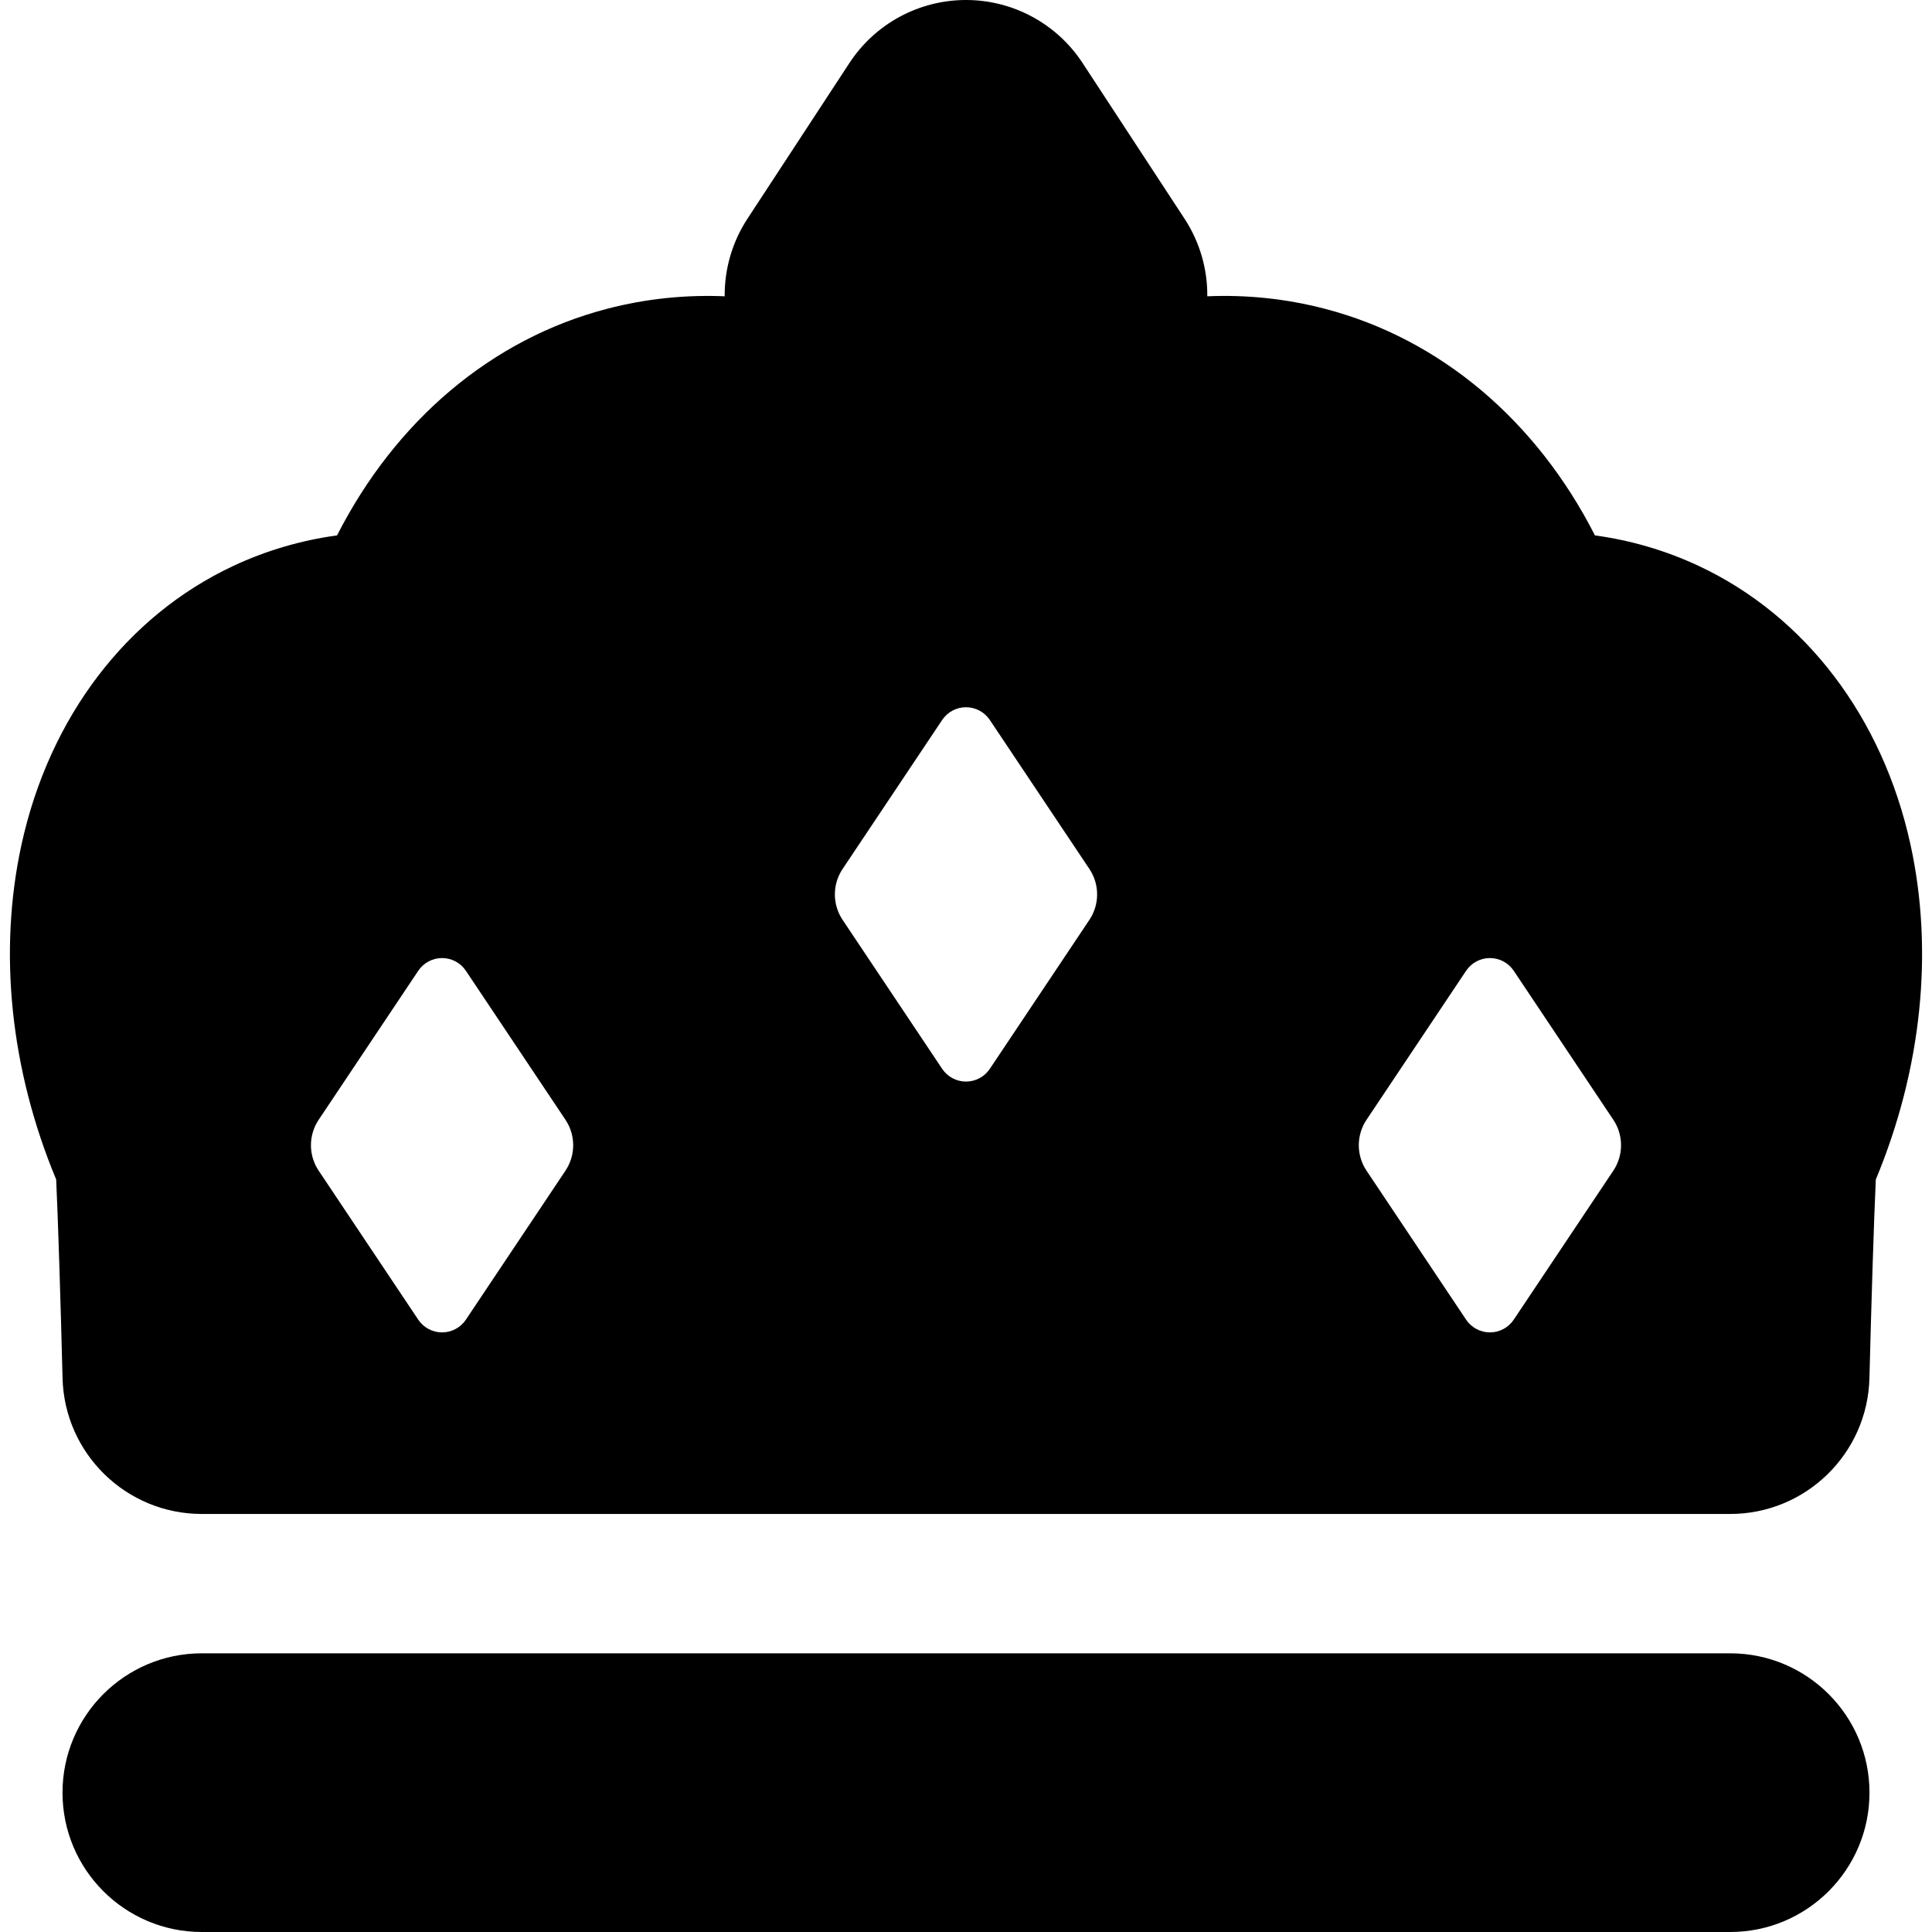 <?xml version="1.0" encoding="iso-8859-1"?>
<!-- Uploaded to: SVG Repo, www.svgrepo.com, Generator: SVG Repo Mixer Tools -->
<!DOCTYPE svg PUBLIC "-//W3C//DTD SVG 1.1//EN" "http://www.w3.org/Graphics/SVG/1.1/DTD/svg11.dtd">
<svg fill="#000000" height="800px" width="800px" version="1.1" id="Capa_1" xmlns="http://www.w3.org/2000/svg" xmlns:xlink="http://www.w3.org/1999/xlink" 
	 viewBox="0 0 277.299 277.299" xml:space="preserve">
<g>
	<path d="M248.325,237.299H28.973c-11.046,0-20,8.954-20,20s8.954,20,20,20h219.353c11.046,0,20-8.954,20-20
		S259.371,237.299,248.325,237.299z"/>
	<path d="M274.201,121.176c-3.999-18.229-15.083-32.794-30.412-39.961c-4.71-2.202-9.71-3.664-14.868-4.37
		c-8.381-16.454-22.173-28.215-38.793-32.534c-5.561-1.445-11.215-2.025-16.845-1.784c0.035-3.916-1.082-7.797-3.268-11.135
		L155.381,9.043C151.685,3.4,145.395,0,138.649,0c-6.745,0-13.036,3.4-16.731,9.043l-14.636,22.349
		c-2.186,3.338-3.303,7.219-3.268,11.135c-5.636-0.237-11.286,0.341-16.844,1.784c-16.619,4.319-30.412,16.08-38.793,32.534
		c-5.158,0.706-10.158,2.168-14.867,4.37c-15.33,7.167-26.414,21.732-30.413,39.961c-3.377,15.399-1.606,32.348,4.966,48.114
		c0.262,5.447,0.648,17.885,0.915,28.511c0.272,10.847,9.144,19.498,19.994,19.498h219.353c10.851,0,19.722-8.651,19.994-19.498
		c0.267-10.626,0.653-23.064,0.916-28.51C275.808,153.519,277.578,136.573,274.201,121.176z M81.162,168.025L66.87,189.41
		c-0.763,1.142-2.046,1.828-3.42,1.828c-1.374,0-2.657-0.686-3.42-1.828l-14.293-21.385c-1.477-2.21-1.477-5.092,0-7.302
		l14.293-21.385c0.763-1.142,2.046-1.828,3.42-1.828c1.374,0,2.657,0.686,3.42,1.828l14.293,21.385
		C82.639,162.933,82.639,165.815,81.162,168.025z M156.362,132.025l-14.293,21.385c-0.763,1.142-2.046,1.828-3.42,1.828
		c-1.374,0-2.657-0.686-3.42-1.828l-14.293-21.385c-1.477-2.21-1.477-5.092,0-7.302l14.293-21.385
		c0.763-1.142,2.046-1.828,3.42-1.828c1.374,0,2.657,0.686,3.42,1.828l14.293,21.385
		C157.839,126.933,157.839,129.815,156.362,132.025z M231.561,168.025l-14.293,21.385c-0.763,1.142-2.046,1.828-3.42,1.828
		s-2.657-0.686-3.42-1.828l-14.293-21.385c-1.477-2.21-1.477-5.092,0-7.302l14.293-21.385c0.763-1.142,2.046-1.828,3.42-1.828
		s2.657,0.686,3.42,1.828l14.293,21.385C233.038,162.933,233.038,165.815,231.561,168.025z"/>
</g>
</svg>